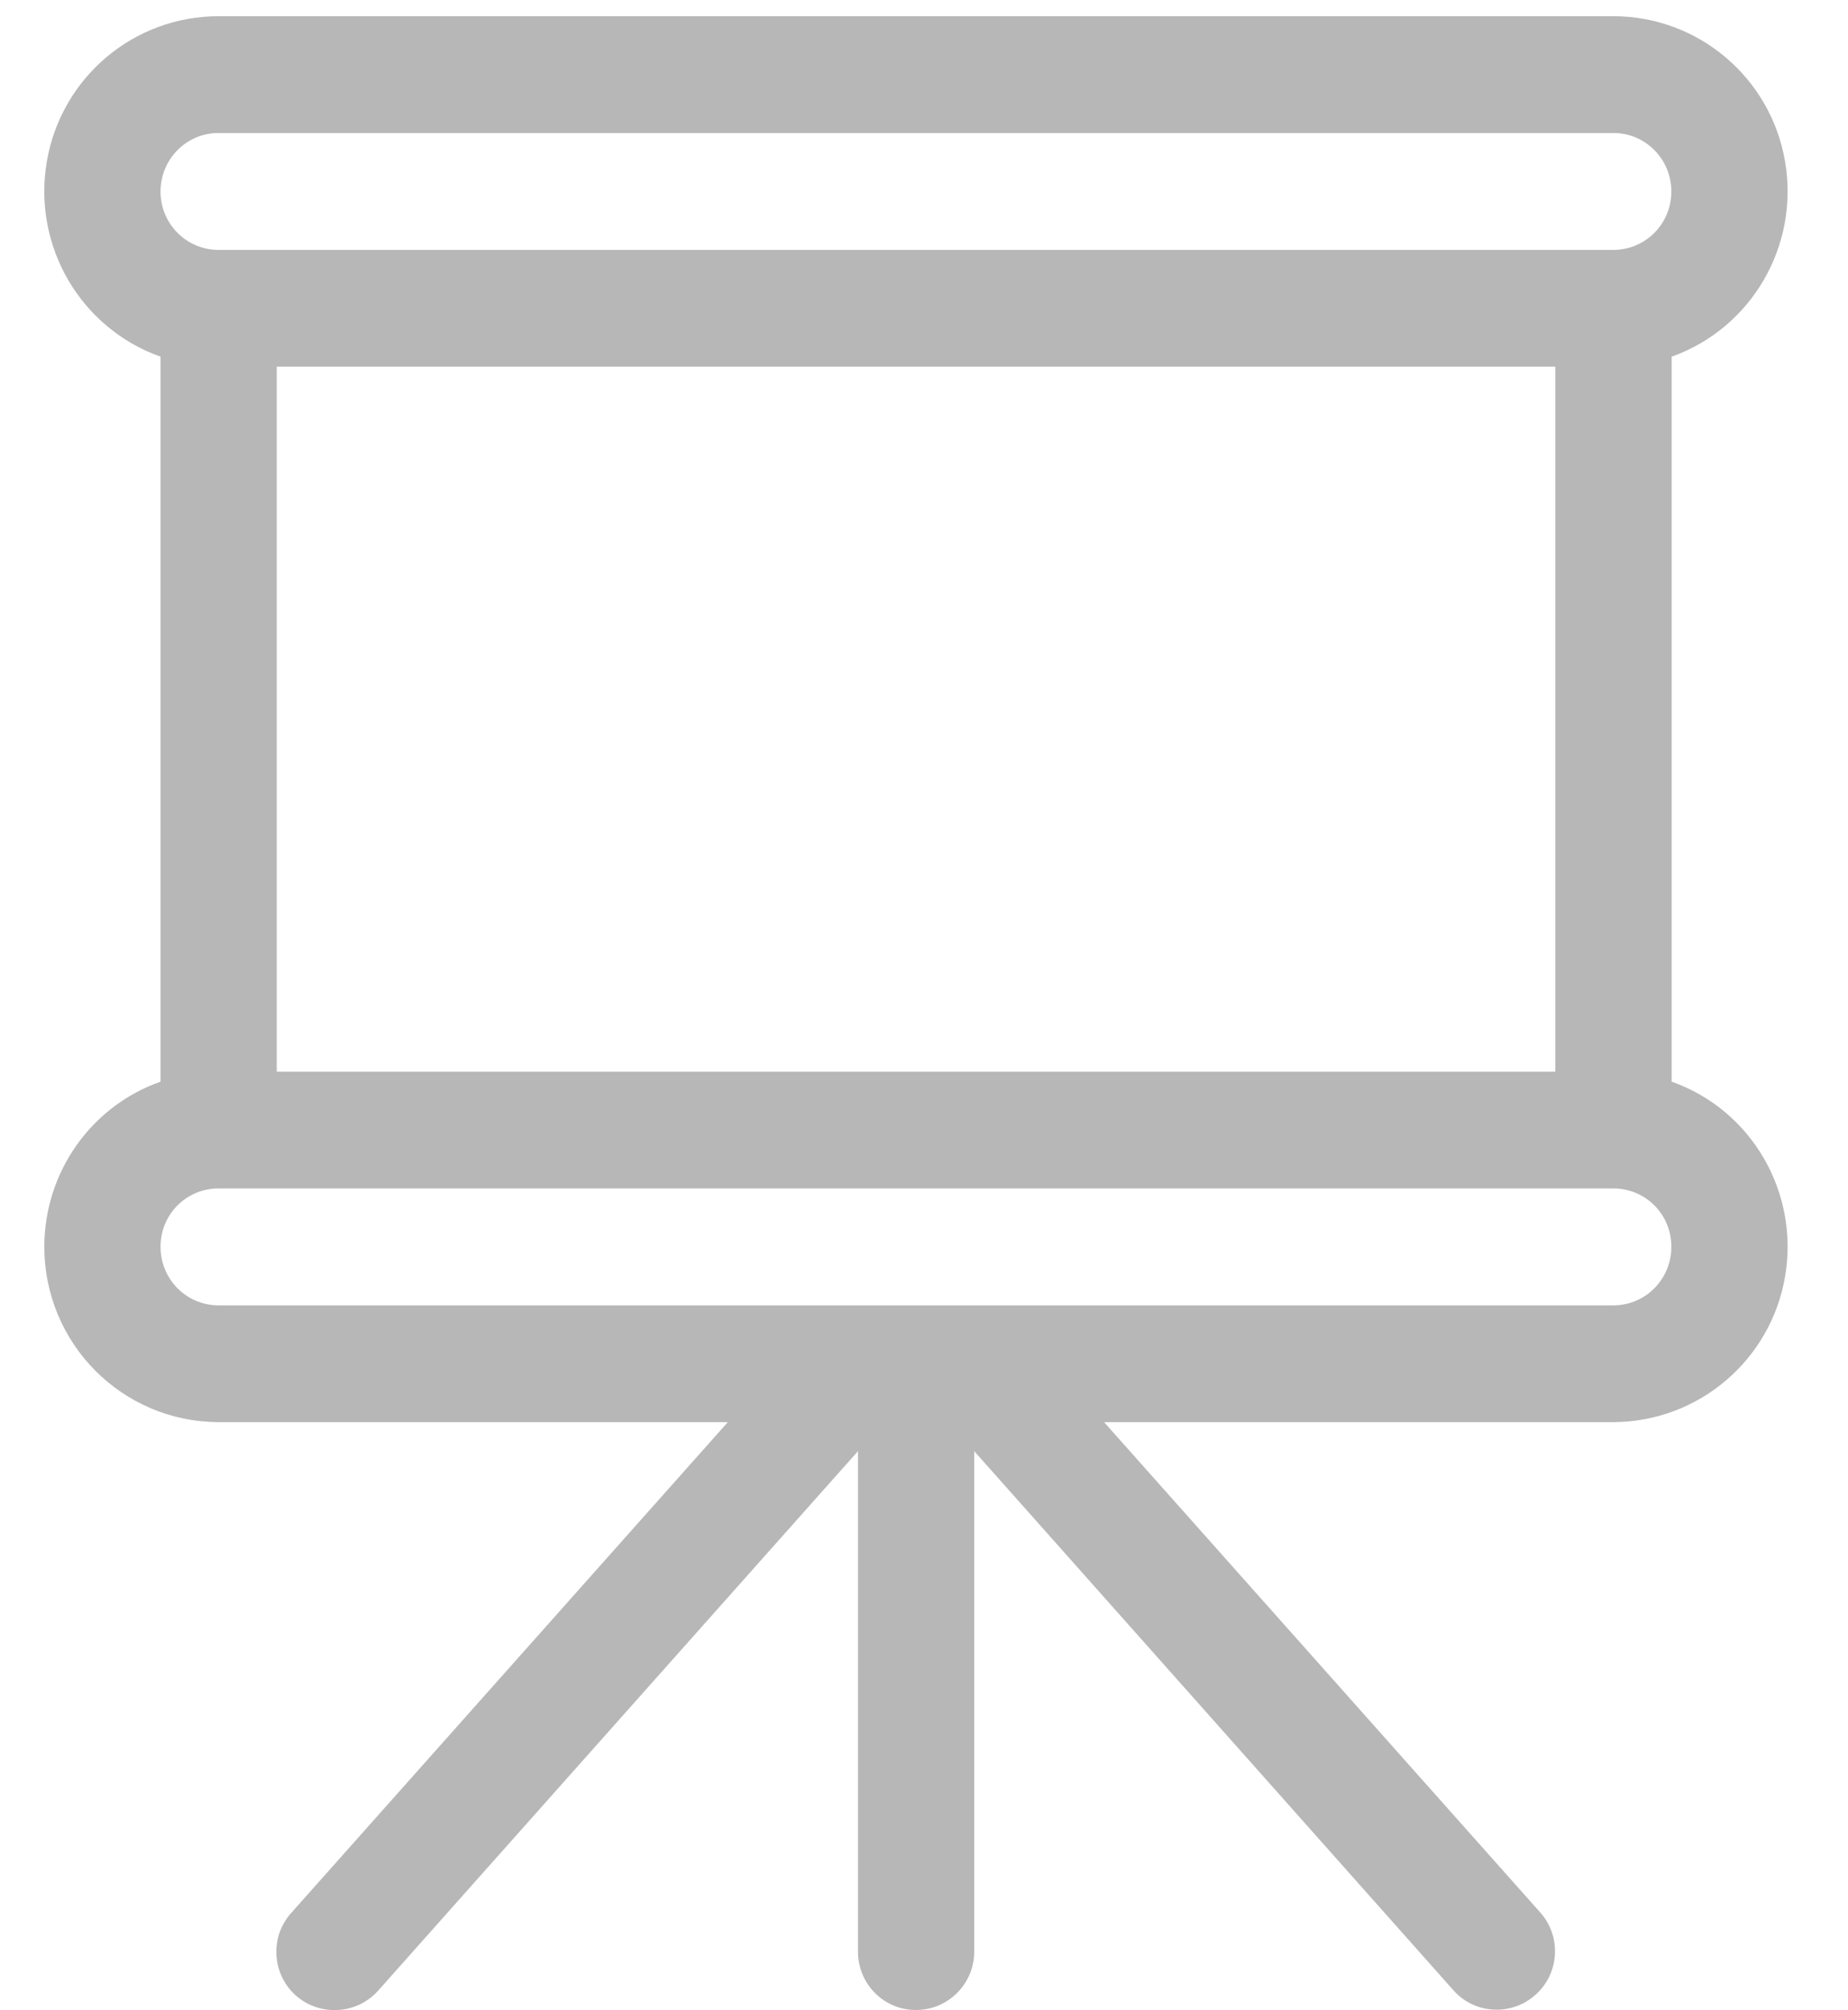 <svg width="114" height="124" xmlns="http://www.w3.org/2000/svg" xmlns:xlink="http://www.w3.org/1999/xlink" xml:space="preserve" overflow="hidden"><defs><clipPath id="clip0"><rect x="495" y="843" width="114" height="124"/></clipPath></defs><g clip-path="url(#clip0)" transform="translate(-495 -843)"><path d="M594.525 851.204C596.513 851.204 598.103 852.821 598.103 854.819 598.103 856.798 596.513 858.415 594.525 858.415L508.481 858.415C506.493 858.415 504.903 856.798 504.903 854.819 504.903 852.821 506.493 851.204 508.481 851.204ZM590.947 865.619 590.947 909.105 512.072 909.105 512.072 865.619ZM594.525 916.309C596.513 916.309 598.103 917.907 598.103 919.905 598.103 921.904 596.513 923.52 594.525 923.52L508.481 923.52C506.493 923.52 504.903 921.904 504.903 919.905 504.903 917.907 506.493 916.309 508.481 916.309ZM508.481 844C503.238 844 498.767 847.787 497.887 852.973 497.006 858.167 499.951 863.239 504.903 865.002L504.903 909.723C500.603 911.237 497.735 915.329 497.735 919.905 497.735 925.881 502.535 930.705 508.481 930.724L539.898 930.724 512.971 960.992C511.635 962.469 511.768 964.753 513.237 966.083 513.928 966.694 514.789 966.994 515.637 966.994 516.632 966.994 517.62 966.586 518.329 965.791L547.928 932.513 547.928 963.391C547.928 965.371 549.512 966.987 551.5 966.987 553.489 966.987 555.097 965.371 555.097 963.391L555.097 932.513 584.678 965.791C585.38 966.574 586.349 966.968 587.325 966.968 588.18 966.968 589.041 966.663 589.725 966.045 591.2 964.734 591.333 962.469 590.035 960.992L563.108 930.724 594.525 930.724C599.762 930.705 604.24 926.918 605.12 921.732 606 916.545 603.055 911.466 598.122 909.723L598.122 865.002C603.055 863.239 606 858.167 605.12 852.973 604.24 847.787 599.762 844 594.525 844Z" fill="#B7B7B7" fill-rule="evenodd" fill-opacity="1"/></g></svg>